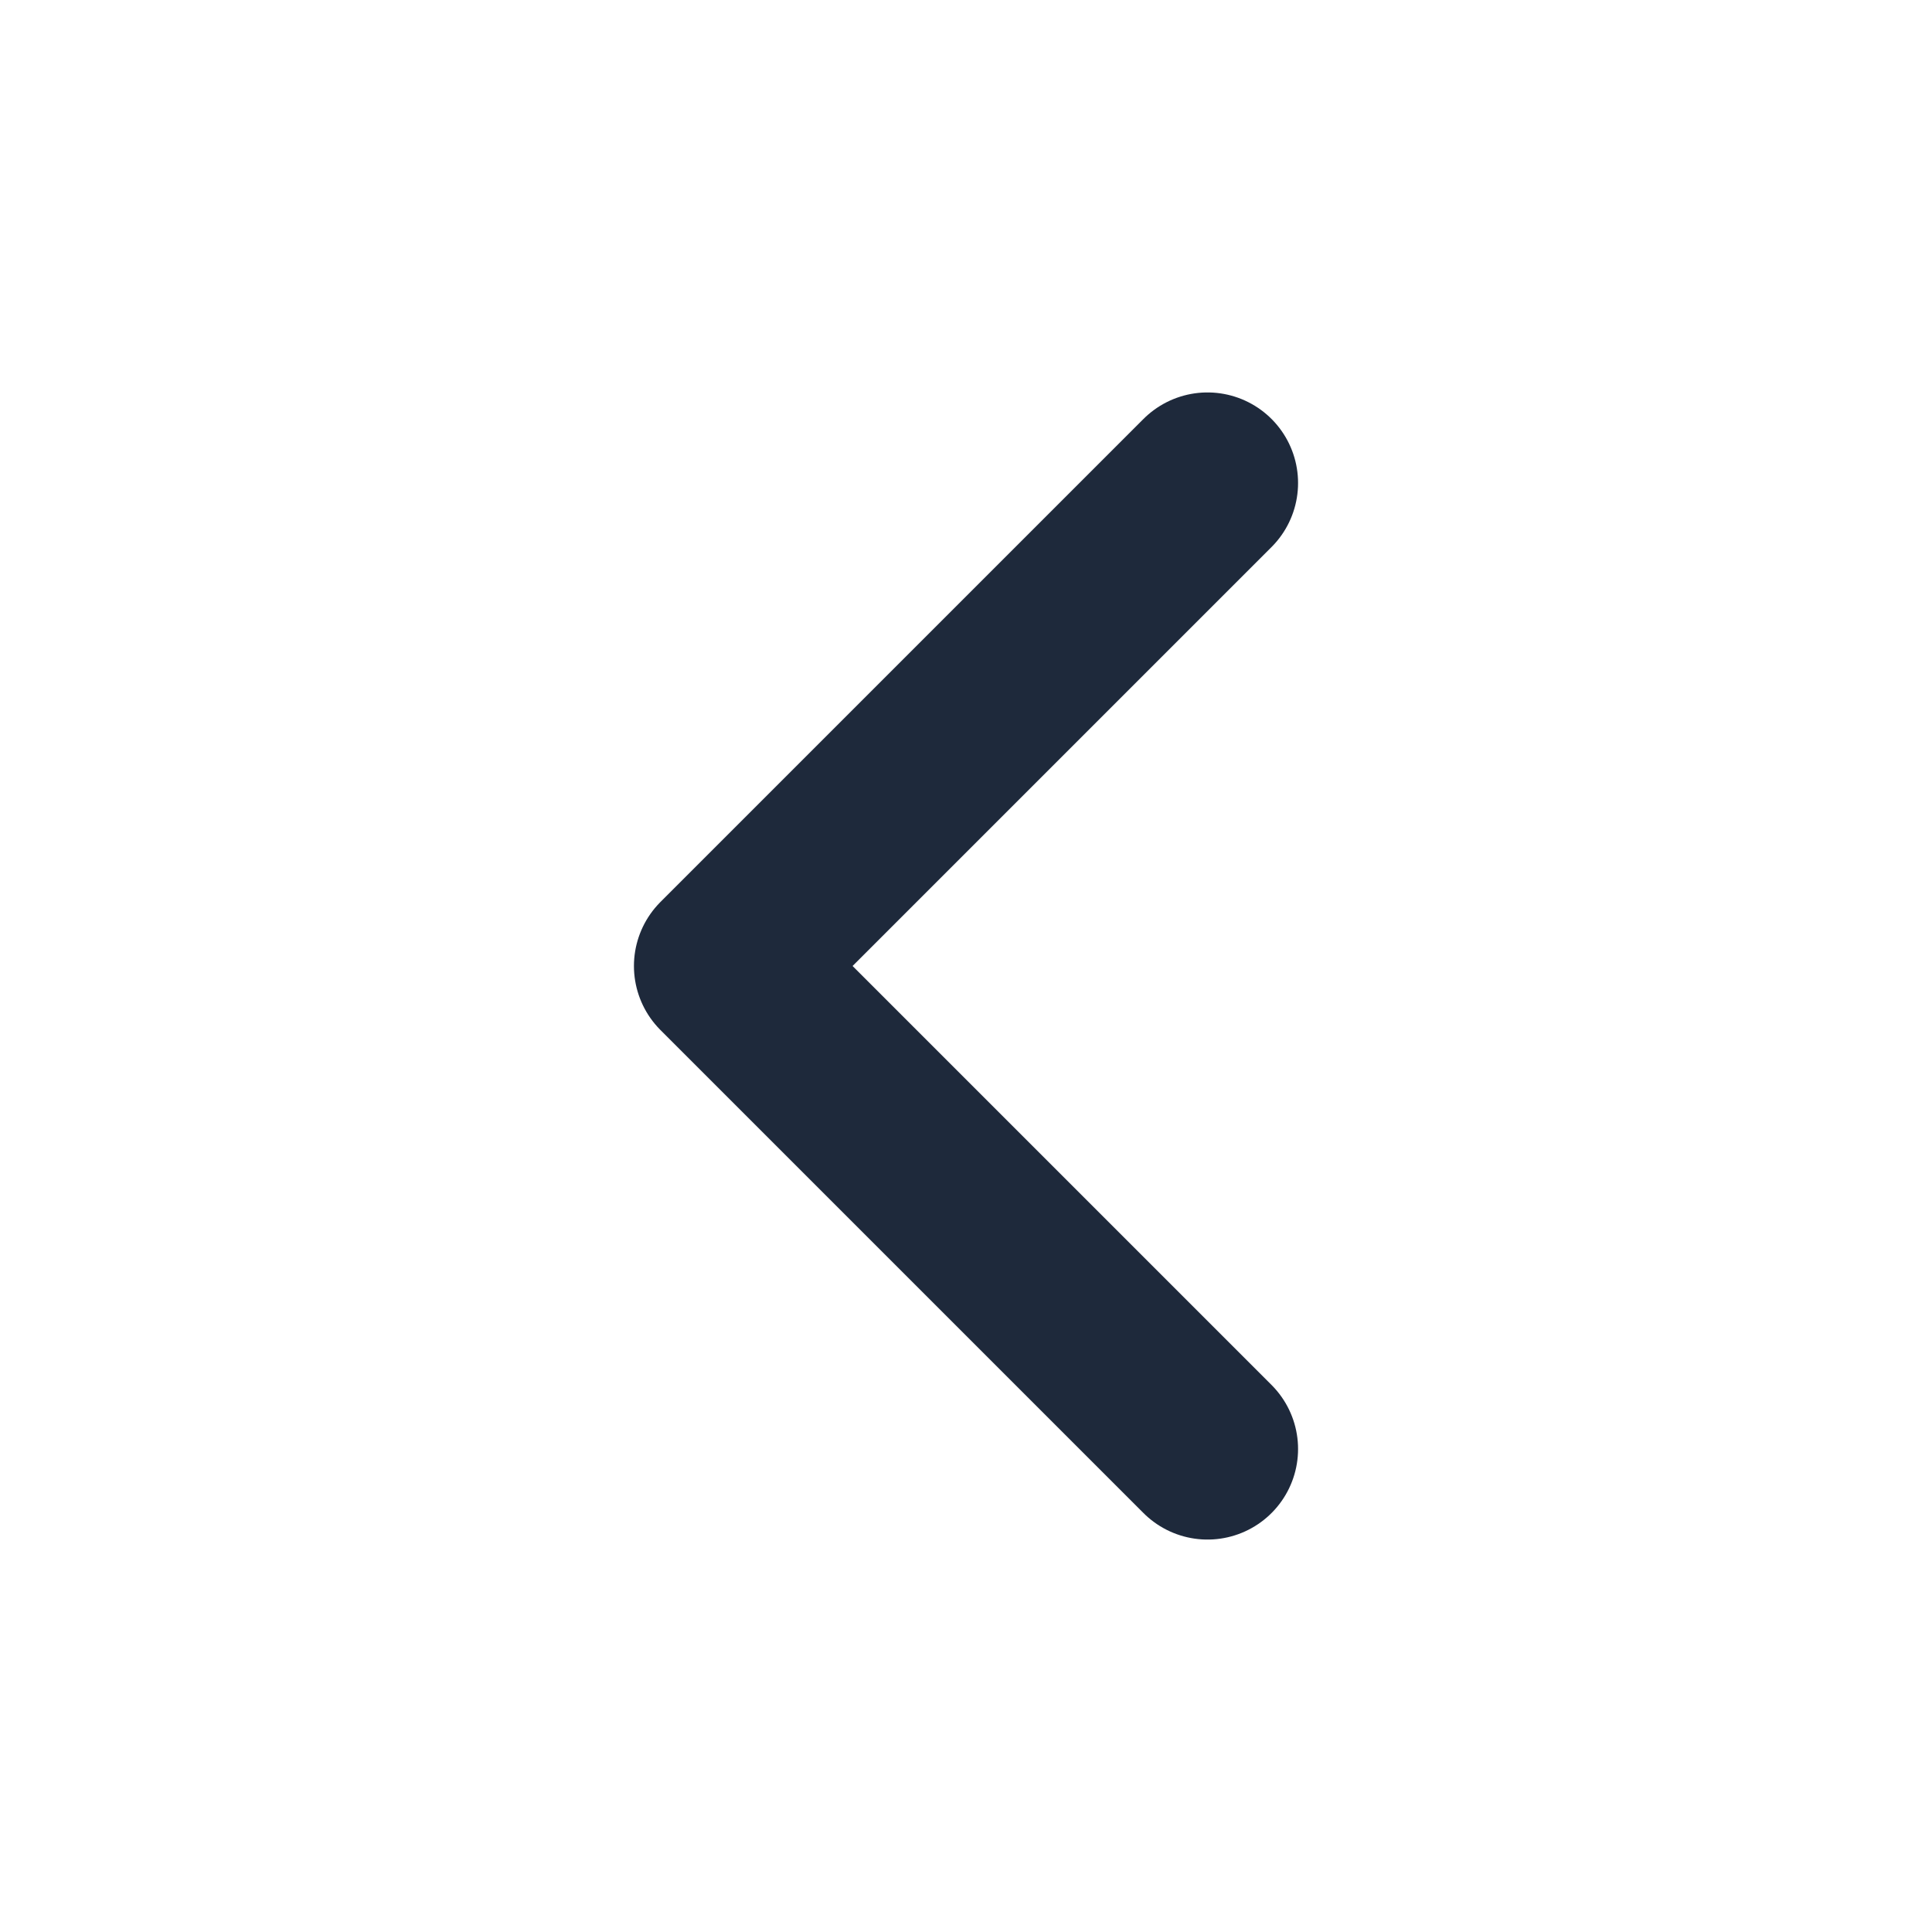 <svg width="32" height="32" viewBox="0 0 32 32" fill="none" xmlns="http://www.w3.org/2000/svg">
<path d="M20 8L12 16L20 24" stroke="#1E293B" stroke-width="3" stroke-linecap="round" stroke-linejoin="round"/>
</svg>
